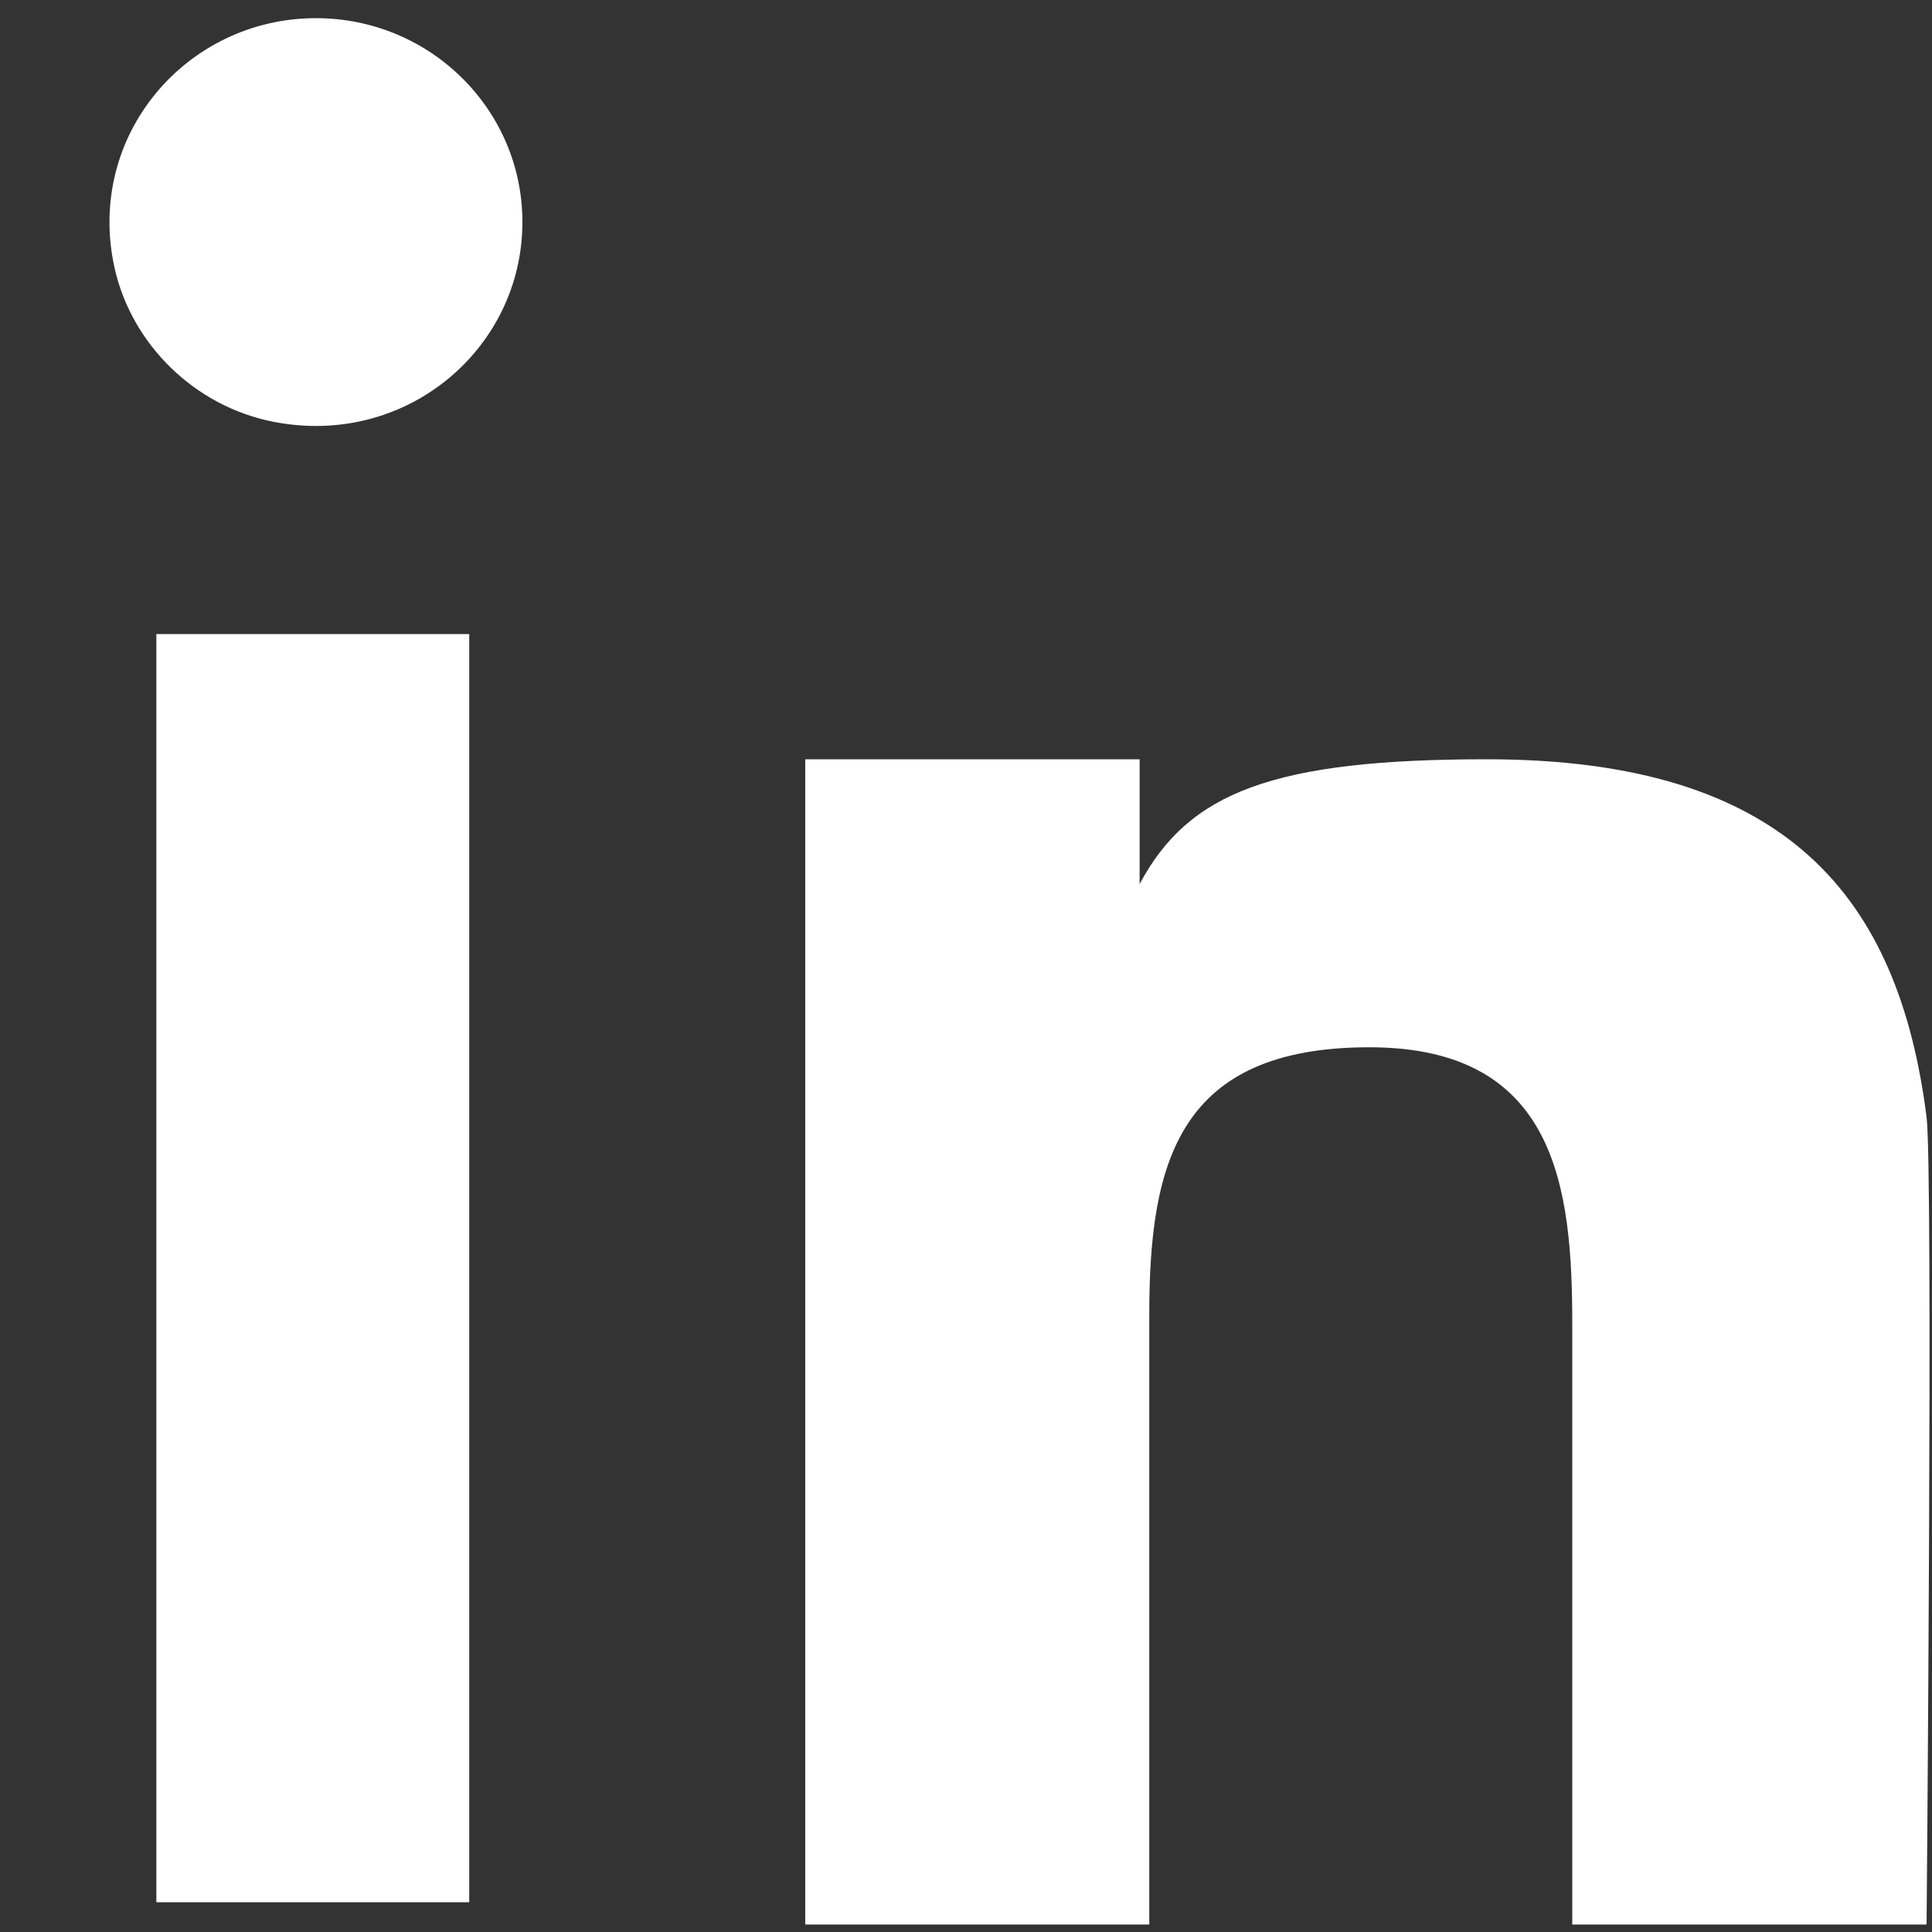 <?xml version="1.0" encoding="UTF-8"?>
<svg width="15px" height="15px" viewBox="0 0 15 15" version="1.1" xmlns="http://www.w3.org/2000/svg" xmlns:xlink="http://www.w3.org/1999/xlink">
    <rect x="0" y="0" width="15" height="15" fill="#333333" stroke="none"/>
    <title>linkedin</title>
    <desc></desc>
    <g id="linkedin" stroke="none" stroke-width="1" fill="none" fill-rule="evenodd">
        <g id="Group-9" fill="#FFFFFF">
            <polygon id="Fill-1" points="1.214 14.769 3.643 14.769 3.643 4.923 1.214 4.923"></polygon>
            <g id="Group-8">
                <g id="Group-4">
                    <path d="M2.453,0.141 C1.449,0.141 0.663,1.052 0.889,2.078 C1.021,2.675 1.513,3.154 2.119,3.274 C3.153,3.479 4.056,2.707 4.056,1.724 C4.056,0.851 3.34,0.141 2.453,0.141" id="Fill-2"></path>
                </g>
                <g id="Group-7" transform="translate(6.229, 5.801)">
                    <path d="M8.729,2.873 C8.513,1.168 7.649,0.094 5.315,0.094 C3.658,0.094 2.999,0.349 2.619,1.063 L2.619,0.094 L0.023,0.094 L0.023,9.141 L2.694,9.141 L2.694,4.405 C2.694,3.223 2.921,2.33 4.402,2.33 C5.861,2.33 5.978,3.429 5.978,4.482 L5.978,9.141 L8.729,9.141 C8.729,9.141 8.78,3.272 8.729,2.873" id="Fill-5"></path>
                </g>
            </g>
        </g>
    </g>
</svg>
